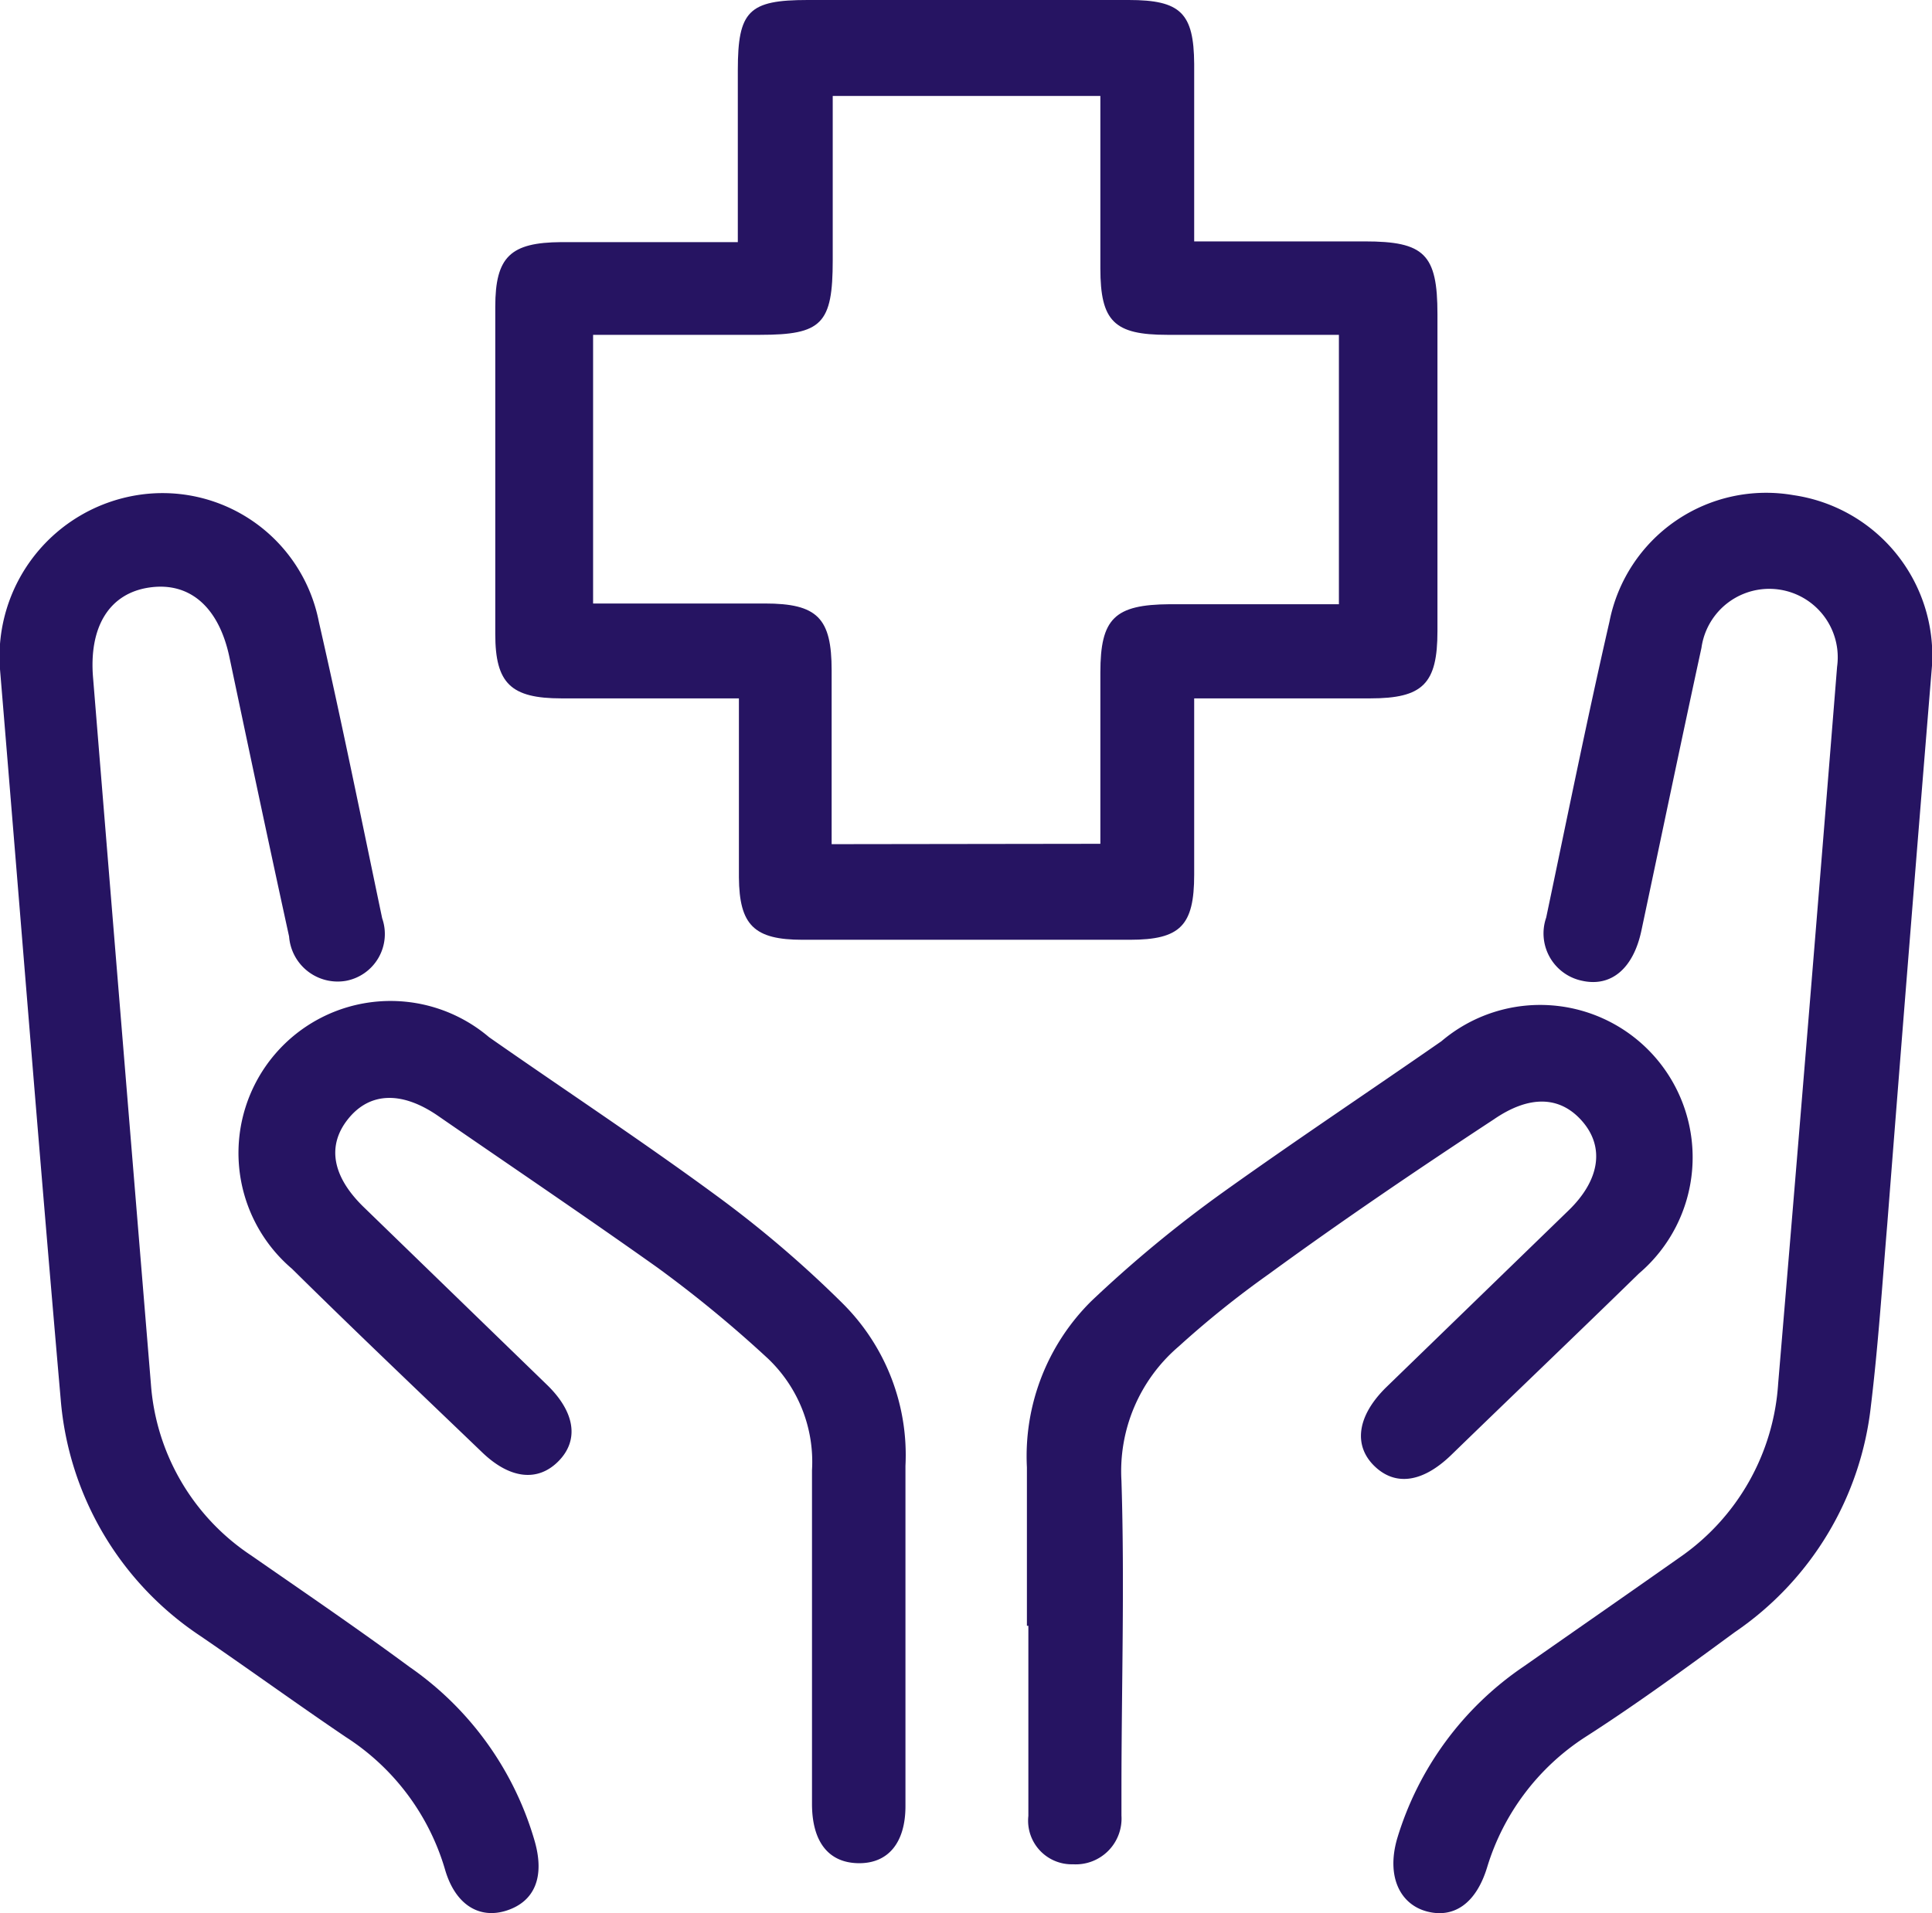<svg id="Layer_1" data-name="Layer 1" xmlns="http://www.w3.org/2000/svg" viewBox="0 0 53.13 52.62"><defs><style>.cls-1{fill:#261462;}</style></defs><path class="cls-1" d="M35.94,19.71c0,1.69,0,3.27,0,4.85,0,1.4-.38,1.79-1.77,1.79h-9c-1.33,0-1.74-.4-1.75-1.72,0-1.61,0-3.22,0-4.92H18.54c-1.39,0-1.82-.41-1.82-1.77q0-4.52,0-9c0-1.38.42-1.77,1.81-1.78h4.86V2.43C23.39.8,23.69.5,25.31.5h8.83c1.43,0,1.79.36,1.8,1.76V7.14h4.69c1.64,0,2,.35,2,2v8.72c0,1.45-.4,1.85-1.85,1.85Zm-2.58,4V19c0-1.49.39-1.87,1.91-1.88h4.65V9.71H35.2c-1.46,0-1.84-.37-1.84-1.83V3.14H26V7.66c0,1.75-.3,2.05-2,2.05H19.41V17.1h4.72c1.45,0,1.84.4,1.84,1.84v4.78Z" transform="translate(-3.1 -0.5)"/><path class="cls-1" d="M3.1,18.91a4.5,4.5,0,0,1,3.77-4.79,4.38,4.38,0,0,1,5,3.49c.62,2.71,1.17,5.43,1.74,8.15a1.31,1.31,0,0,1-1,1.72,1.34,1.34,0,0,1-1.56-1.22c-.56-2.56-1.1-5.12-1.64-7.68-.29-1.38-1.09-2.08-2.2-1.92s-1.67,1.09-1.55,2.49q.79,9.71,1.59,19.42A6.19,6.19,0,0,0,10,43.28c1.44,1,2.91,2,4.36,3.07a8.79,8.79,0,0,1,3.44,4.78c.29,1,0,1.67-.76,1.92s-1.42-.16-1.7-1.12a6.5,6.5,0,0,0-2.73-3.65c-1.33-.9-2.64-1.85-4-2.78A8.65,8.65,0,0,1,4.77,39C4.18,32.25,3.65,25.52,3.1,18.91Z" transform="translate(-3.1 -0.5)"/><path class="cls-1" d="M56.23,18.81Q55.6,26.49,55,34.17c-.14,1.68-.25,3.35-.45,5A8.68,8.68,0,0,1,50.8,45.4c-1.36,1-2.73,2-4.12,2.89A6.52,6.52,0,0,0,44,51.85c-.3,1-.91,1.42-1.65,1.23s-1.13-.95-.83-2A8.77,8.77,0,0,1,45,46.34c1.43-1,2.87-2,4.29-3A6.3,6.3,0,0,0,52,38.55q.83-9.85,1.62-19.71a1.88,1.88,0,1,0-3.73-.52c-.56,2.58-1.1,5.18-1.65,7.77-.22,1.05-.83,1.56-1.62,1.39a1.33,1.33,0,0,1-1-1.74c.57-2.71,1.12-5.44,1.74-8.14a4.39,4.39,0,0,1,5.06-3.48A4.46,4.46,0,0,1,56.23,18.81Z" transform="translate(-3.1 -0.5)"/><path class="cls-1" d="M28,45.18c0,1.68,0,3.36,0,5,0,1-.47,1.58-1.29,1.57s-1.27-.58-1.28-1.6c0-3.07,0-6.14,0-9.21a3.92,3.92,0,0,0-1.2-3.06,33.56,33.56,0,0,0-3.06-2.52c-2-1.42-4-2.77-6-4.15-1-.7-1.89-.68-2.49.06s-.45,1.6.45,2.46l5,4.85c.78.75.9,1.52.34,2.1s-1.33.52-2.11-.23c-1.75-1.68-3.51-3.35-5.23-5.05a4.18,4.18,0,0,1,5.42-6.37c2.06,1.44,4.17,2.83,6.2,4.32a30.65,30.65,0,0,1,3.52,3A5.88,5.88,0,0,1,28,40.82C28,42.27,28,43.72,28,45.18Z" transform="translate(-3.1 -0.5)"/><path class="cls-1" d="M31.34,45.22c0-1.45,0-2.91,0-4.36a6,6,0,0,1,1.77-4.57,34.17,34.17,0,0,1,3.63-3c2-1.43,4-2.76,6-4.15a4.19,4.19,0,0,1,5.43,6.39c-1.71,1.67-3.44,3.32-5.17,5-.79.76-1.54.85-2.11.29s-.48-1.37.34-2.17l5-4.85c.87-.84,1-1.75.38-2.46s-1.47-.71-2.43-.05C42.08,32.67,40,34.08,38,35.54a26.57,26.57,0,0,0-2.49,2,4.51,4.51,0,0,0-1.57,3.69c.09,2.84,0,5.68,0,8.53,0,.22,0,.45,0,.68a1.26,1.26,0,0,1-1.33,1.34,1.2,1.2,0,0,1-1.23-1.33c0-1.74,0-3.48,0-5.23Z" transform="translate(-3.1 -0.5)"/></svg>